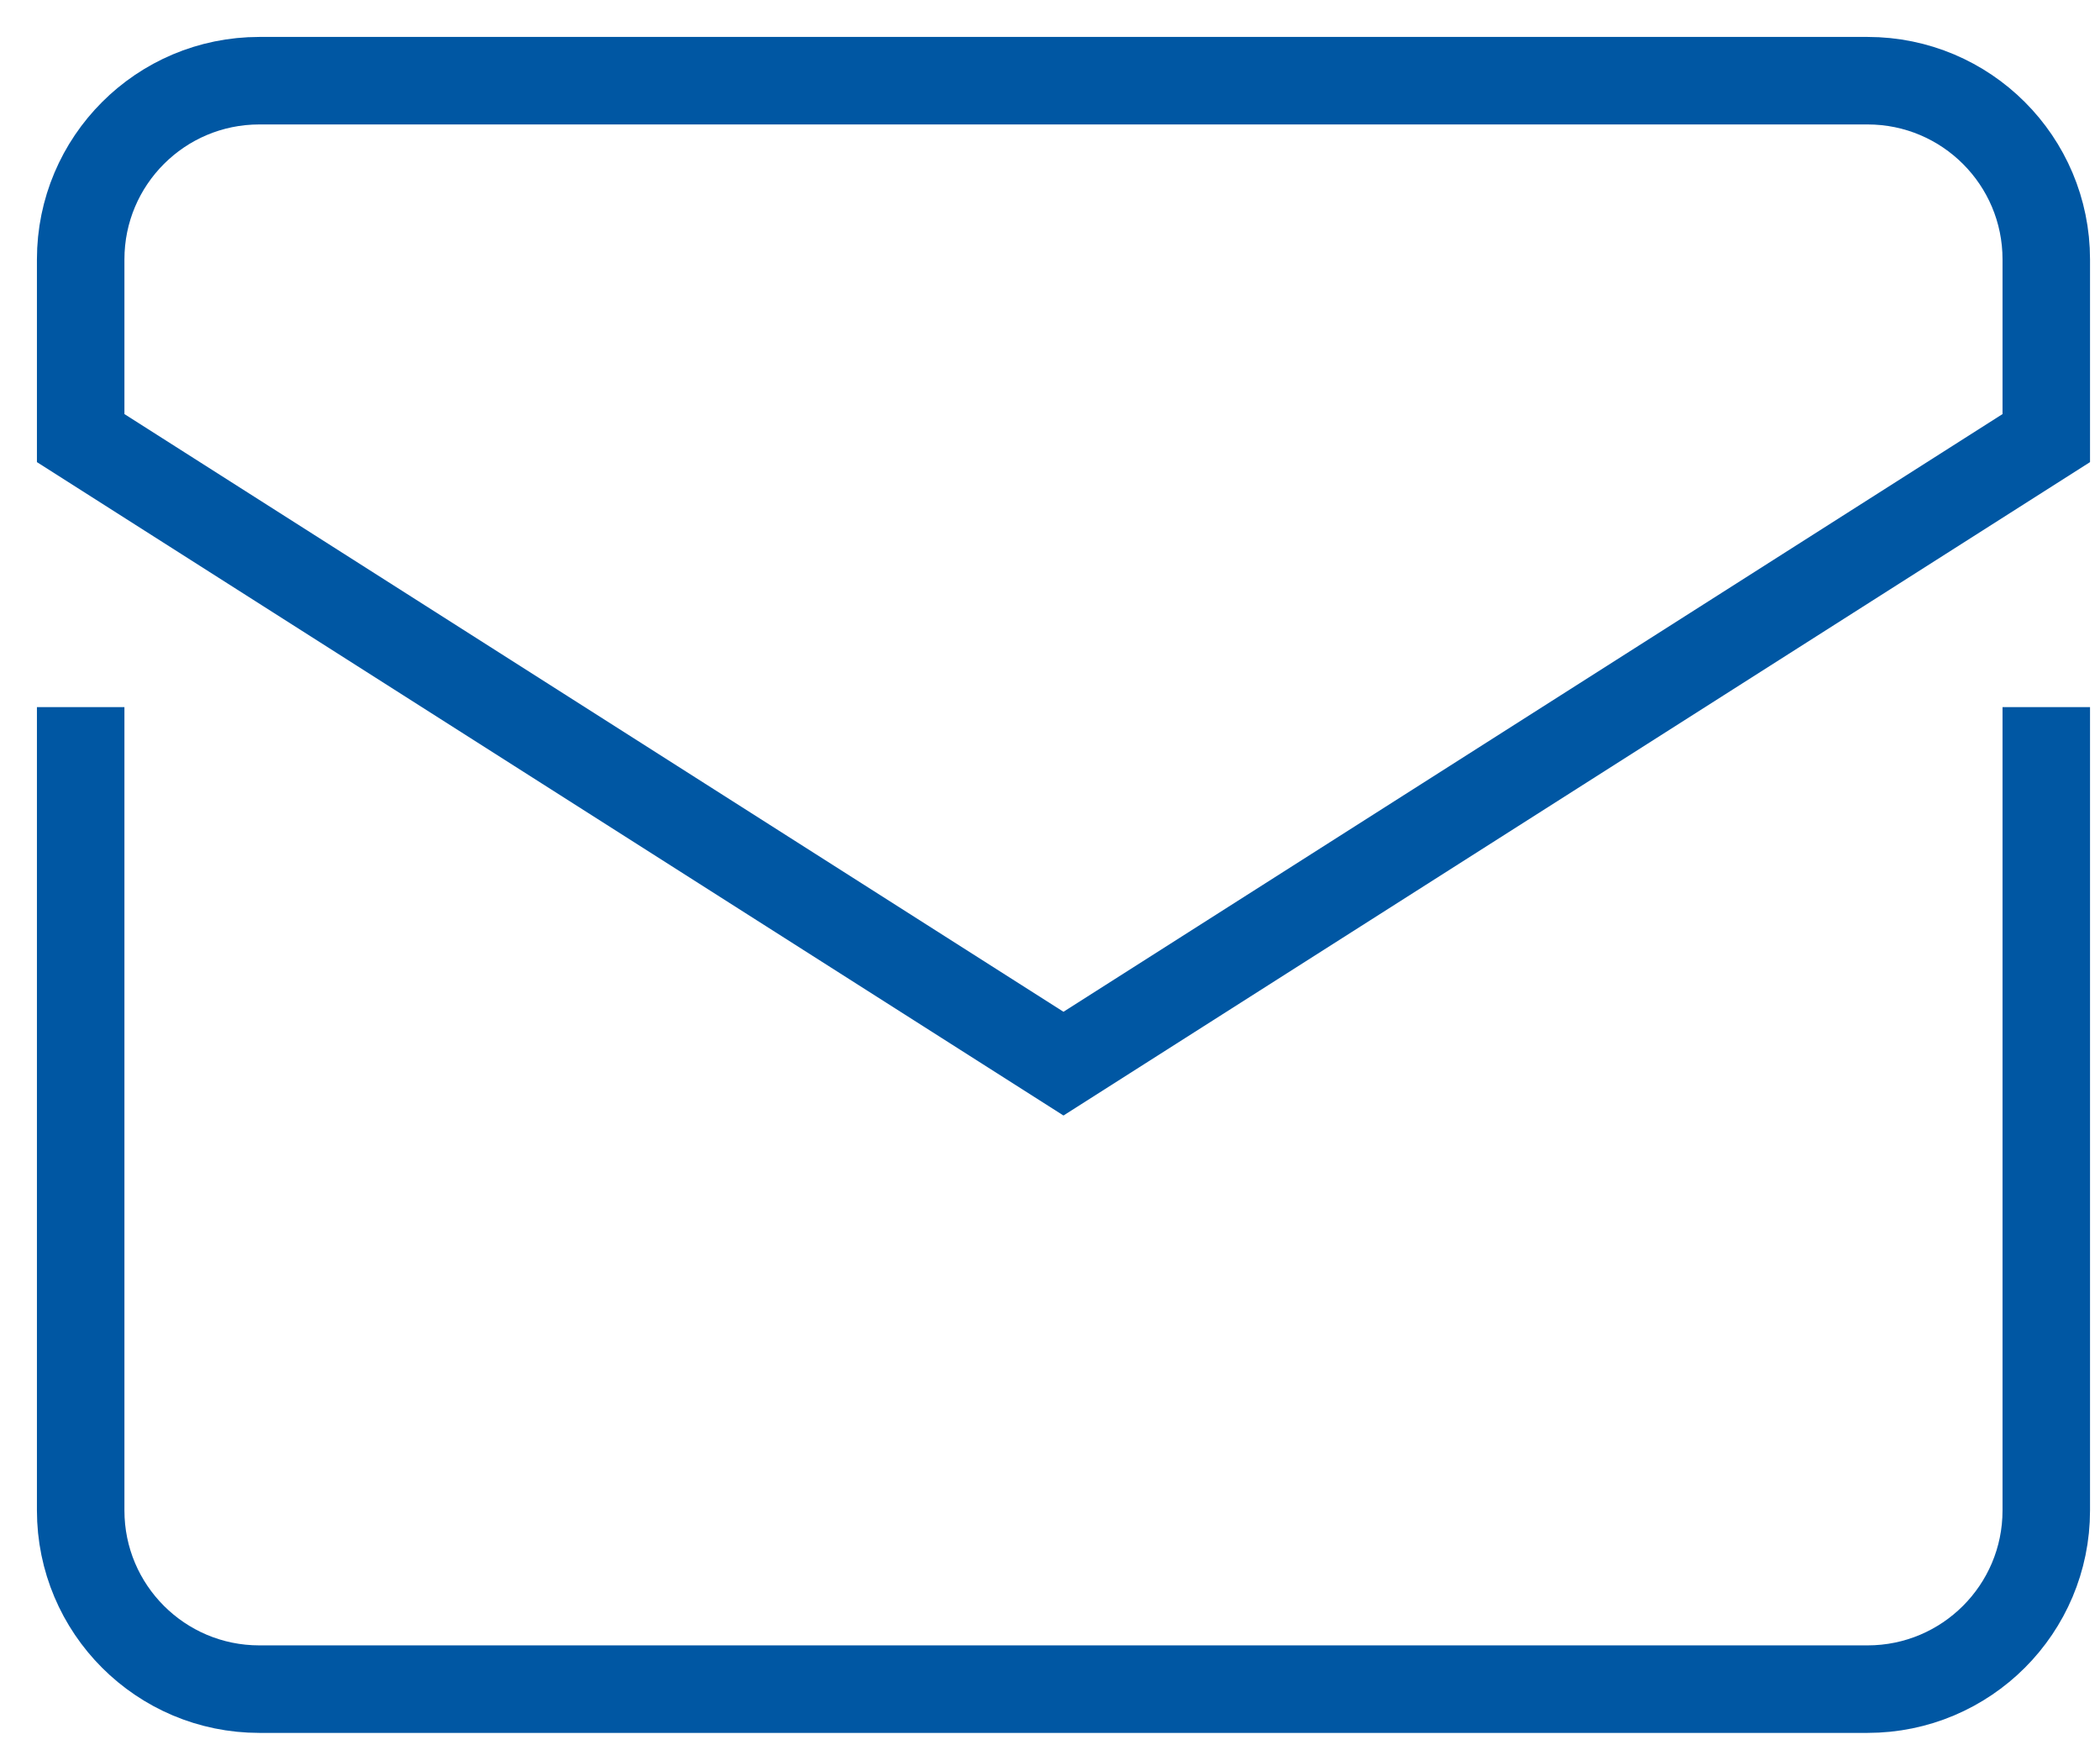 <?xml version="1.0" encoding="UTF-8"?>
<svg width="36px" height="30px" viewBox="0 0 36 30" version="1.1" xmlns="http://www.w3.org/2000/svg" xmlns:xlink="http://www.w3.org/1999/xlink">
    <title>letter</title>
    <g id="Desktop" stroke="none" stroke-width="1" fill="none" fill-rule="evenodd" stroke-linecap="square">
        <g id="Kontakt---2-(ELE)" transform="translate(-650, -398)" stroke="#0057A3" stroke-width="1.5">
            <g id="Hero" transform="translate(506, 206)">
                <g id="Text">
                    <g id="Group-2" transform="translate(139, 188)">
                        <g id="1">
                            <g id="letter" transform="translate(6, 5)">
                                <path d="M0.383,11.87 L0.383,24.889 C0.383,26.581 1.754,27.952 3.446,27.952 L31.015,27.952 C32.707,27.952 34.079,26.581 34.079,24.889 L34.079,11.87" id="Path"></path>
                                <path d="M34.079,6.509 L34.079,3.446 C34.079,1.754 32.707,0.383 31.015,0.383 L3.446,0.383 C1.754,0.383 0.383,1.754 0.383,3.446 L0.383,6.509 L17.231,17.231 L34.079,6.509 Z" id="Path"></path>
                            </g>
                        </g>
                    </g>
                </g>
            </g>
        </g>
    </g>
</svg>